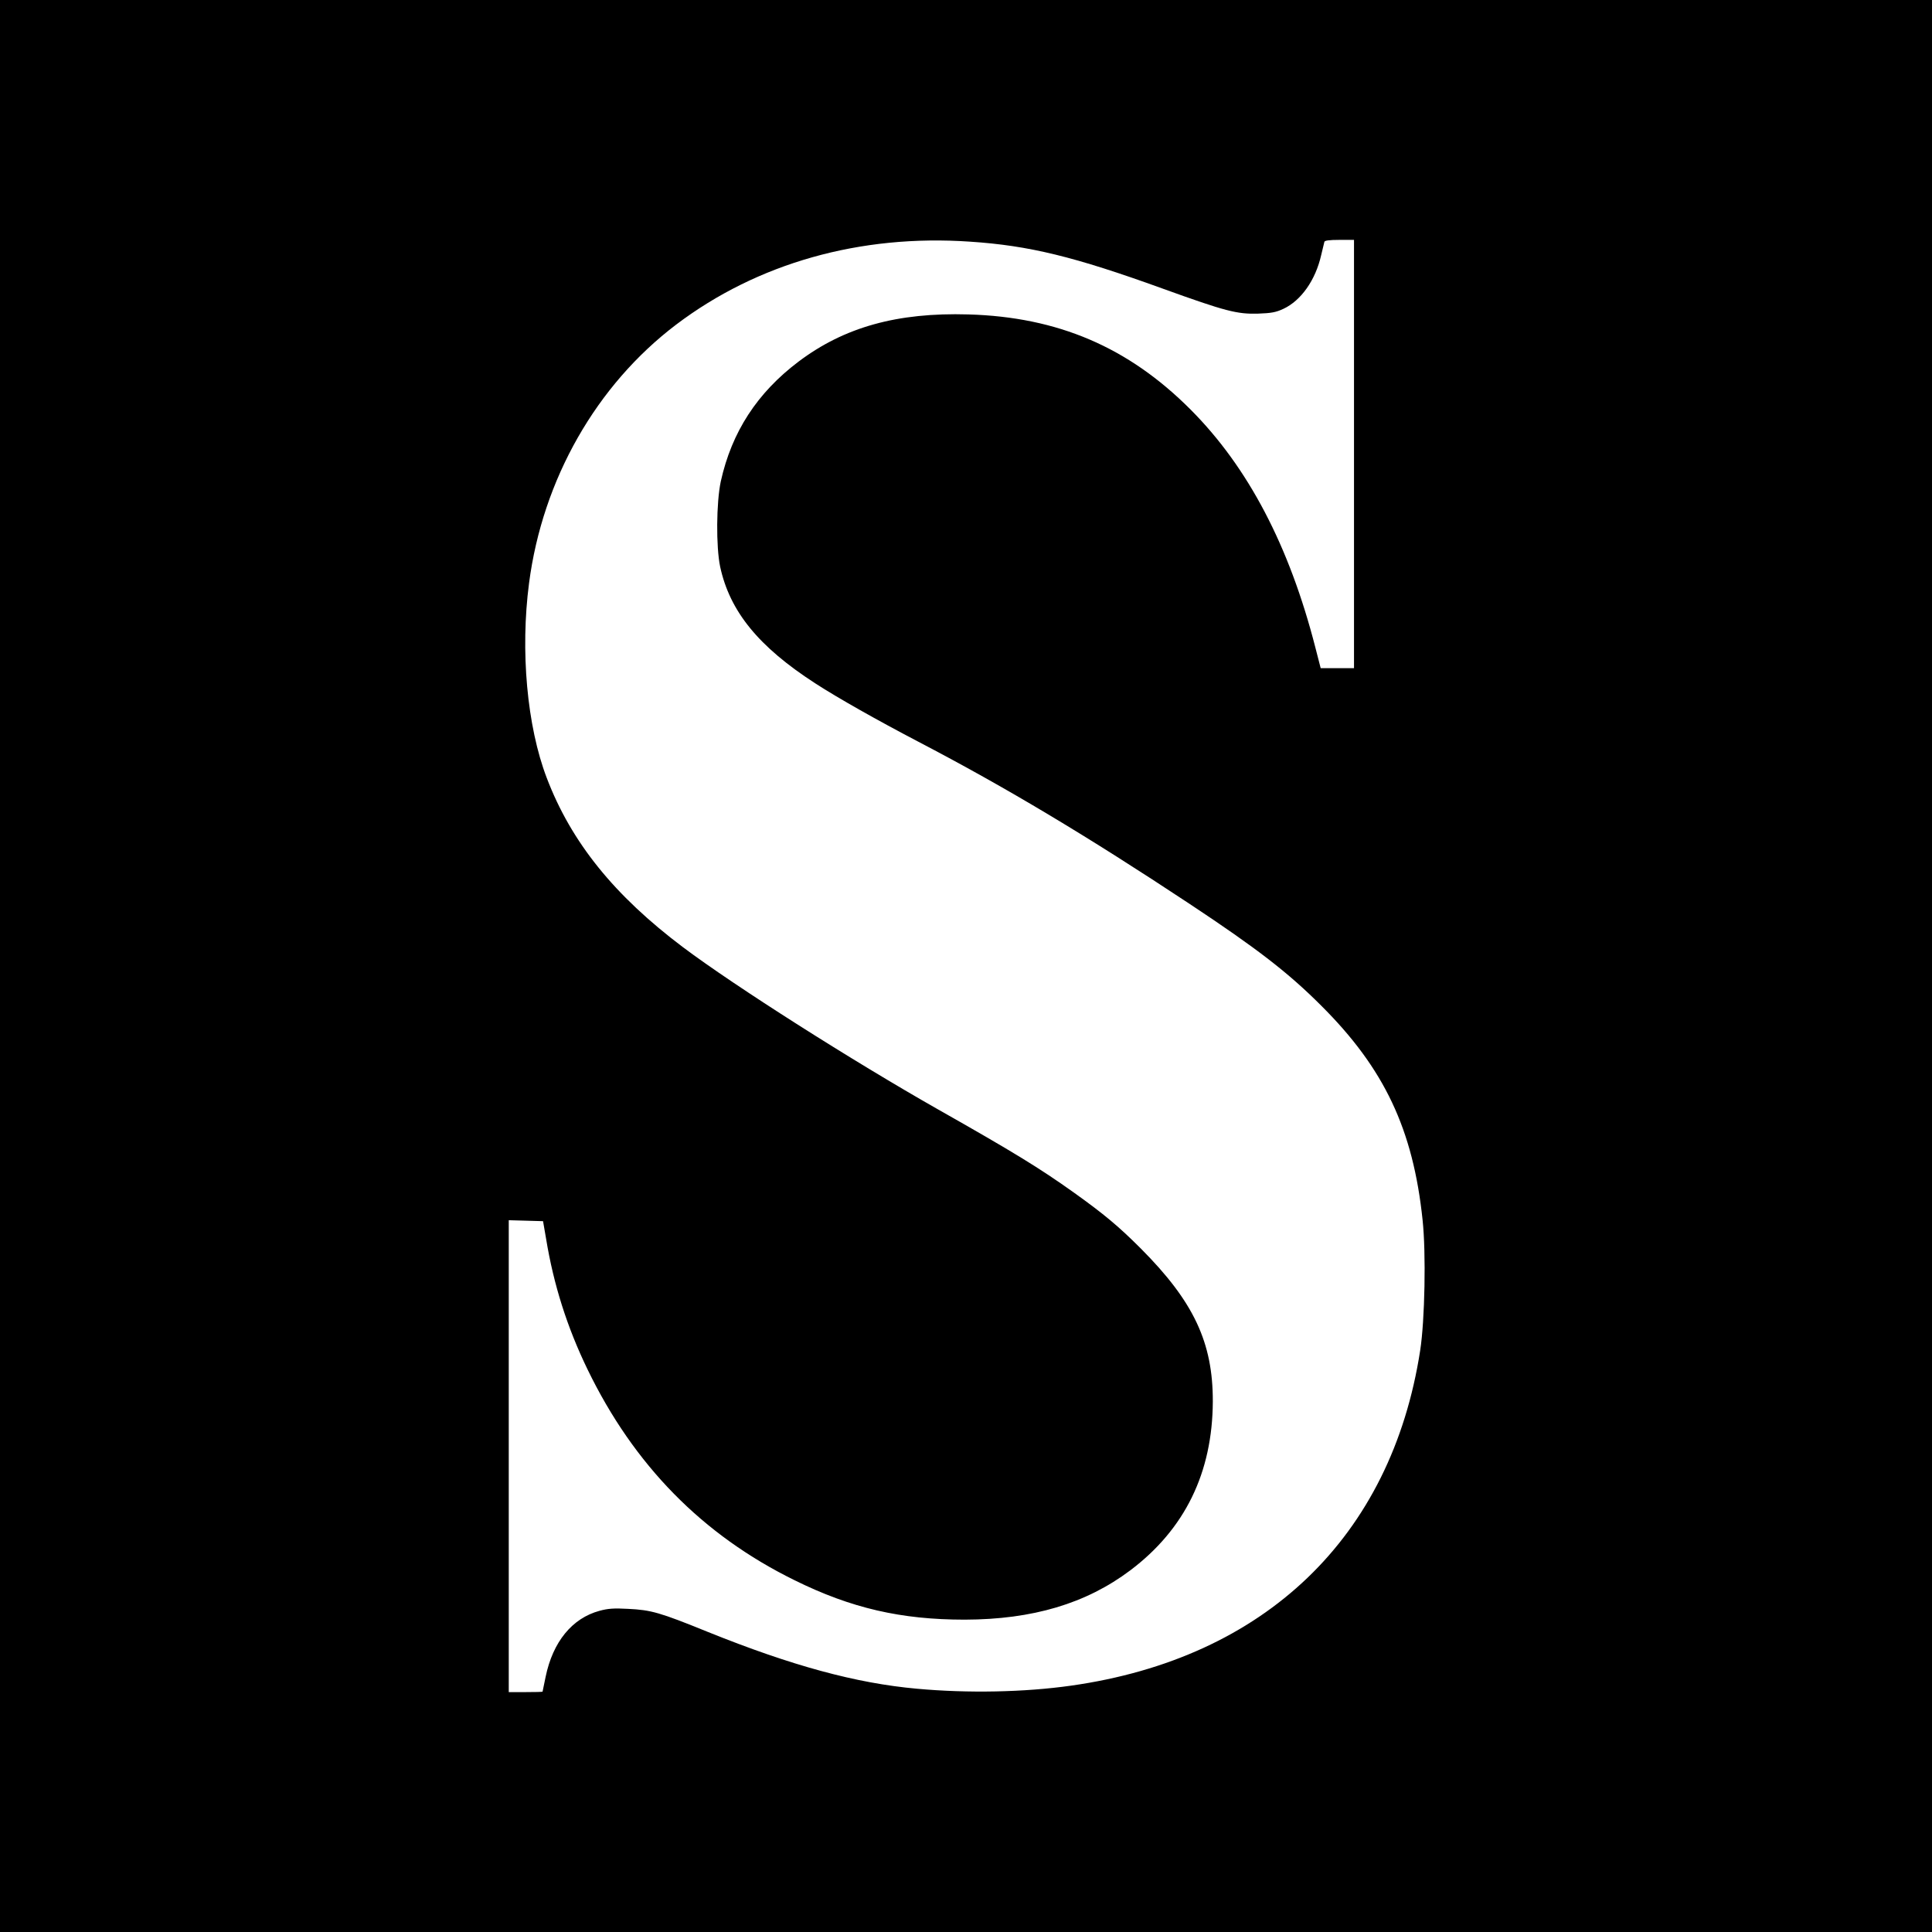 <?xml version="1.0" standalone="no"?>
<!DOCTYPE svg PUBLIC "-//W3C//DTD SVG 20010904//EN"
 "http://www.w3.org/TR/2001/REC-SVG-20010904/DTD/svg10.dtd">
<svg version="1.0" xmlns="http://www.w3.org/2000/svg"
 width="1200pt" height="1200pt" viewBox="0 0 1200 1200"
 preserveAspectRatio="xMidYMid meet">
<g transform="translate(0,1200) scale(0.1,-0.1)"
fill="#000000" stroke="none">
<path d="M0 6000 l0 -6000 6000 0 6000 0 0 6000 0 6000 -6000 0 -6000 0 0
-6000z m6025 4499 c366 -24 648 -93 1195 -291 393 -142 464 -160 595 -156 82
3 110 8 157 30 109 51 199 178 234 333 9 39 18 76 20 83 2 8 30 12 94 12 l90
0 0 -1330 0 -1330 -104 0 -103 0 -33 128 c-162 632 -418 1120 -775 1478 -387
388 -825 575 -1380 591 -442 13 -771 -79 -1055 -293 -257 -194 -415 -437 -483
-744 -28 -131 -30 -406 -4 -530 60 -278 239 -497 590 -724 142 -92 385 -229
641 -363 546 -285 1050 -587 1686 -1008 418 -277 611 -426 815 -630 393 -391
572 -769 631 -1333 22 -205 14 -623 -15 -810 -179 -1159 -964 -1912 -2169
-2082 -289 -41 -640 -48 -957 -19 -378 34 -778 143 -1299 353 -298 121 -351
136 -494 143 -90 5 -126 2 -178 -12 -170 -46 -290 -192 -335 -410 -10 -49 -19
-91 -19 -92 0 -2 -47 -3 -105 -3 l-105 0 0 1465 0 1466 107 -3 106 -3 19 -110
c47 -286 131 -550 257 -810 288 -595 714 -1029 1286 -1310 352 -174 662 -245
1057 -245 422 1 754 100 1028 306 340 256 511 607 513 1049 1 367 -119 621
-448 951 -137 137 -228 213 -414 346 -213 152 -376 252 -846 518 -532 302
-1258 763 -1582 1006 -428 322 -695 653 -847 1052 -123 321 -165 790 -110
1210 84 644 418 1230 914 1606 505 382 1143 562 1825 515z"/>
</g>
</svg>
